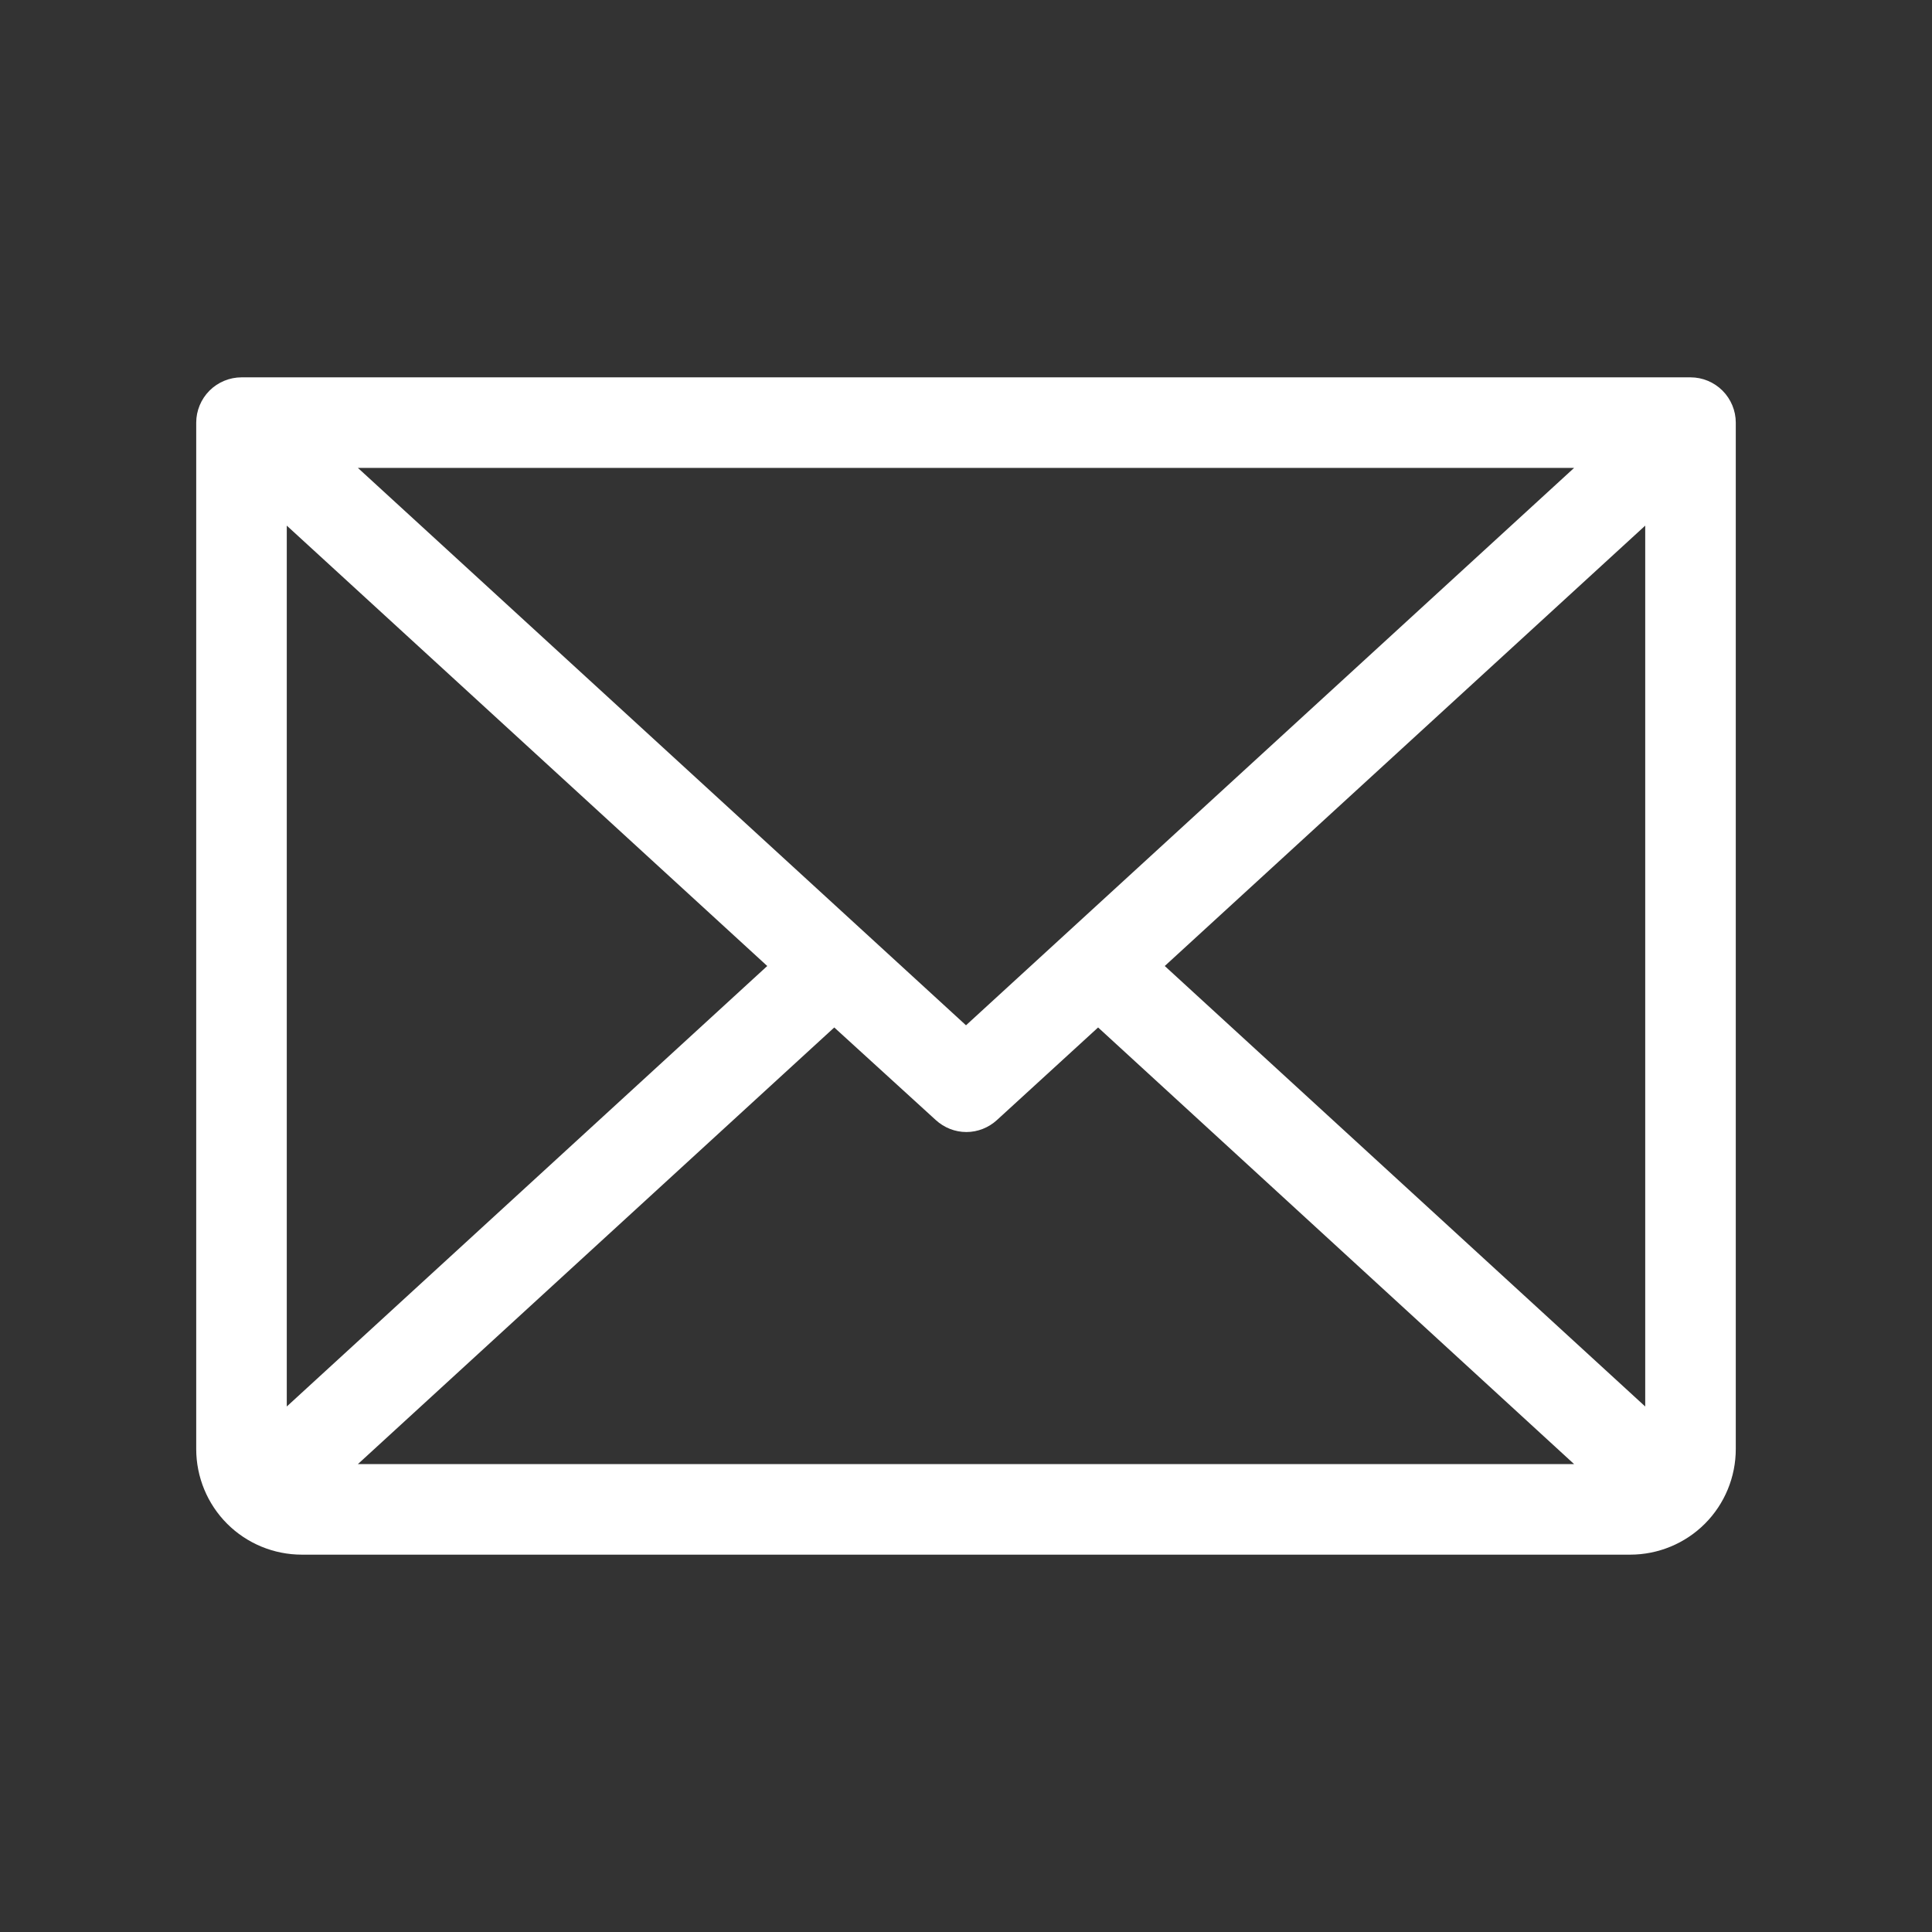 <?xml version="1.0" encoding="UTF-8"?> <svg xmlns="http://www.w3.org/2000/svg" width="16" height="16" viewBox="0 0 16 16" fill="none"><rect x="0" y="0" width="16" height="16" fill="#333333" stroke="none"/><path d="M14 3.125H2C1.901 3.125 1.805 3.165 1.735 3.235C1.665 3.305 1.625 3.401 1.625 3.5V12C1.625 12.232 1.717 12.455 1.881 12.619C2.045 12.783 2.268 12.875 2.5 12.875H13.5C13.732 12.875 13.955 12.783 14.119 12.619C14.283 12.455 14.375 12.232 14.375 12V3.5C14.375 3.401 14.335 3.305 14.265 3.235C14.195 3.165 14.1 3.125 14 3.125ZM8 8.491L2.964 3.875H13.036L8 8.491ZM6.354 8L2.375 11.648V4.353L6.354 8ZM6.909 8.509L7.75 9.276C7.819 9.339 7.909 9.375 8.003 9.375C8.097 9.375 8.187 9.339 8.256 9.276L9.094 8.509L13.036 12.125H2.964L6.909 8.509ZM9.646 8L13.625 4.353V11.648L9.646 8Z" fill="white"></path></svg> 